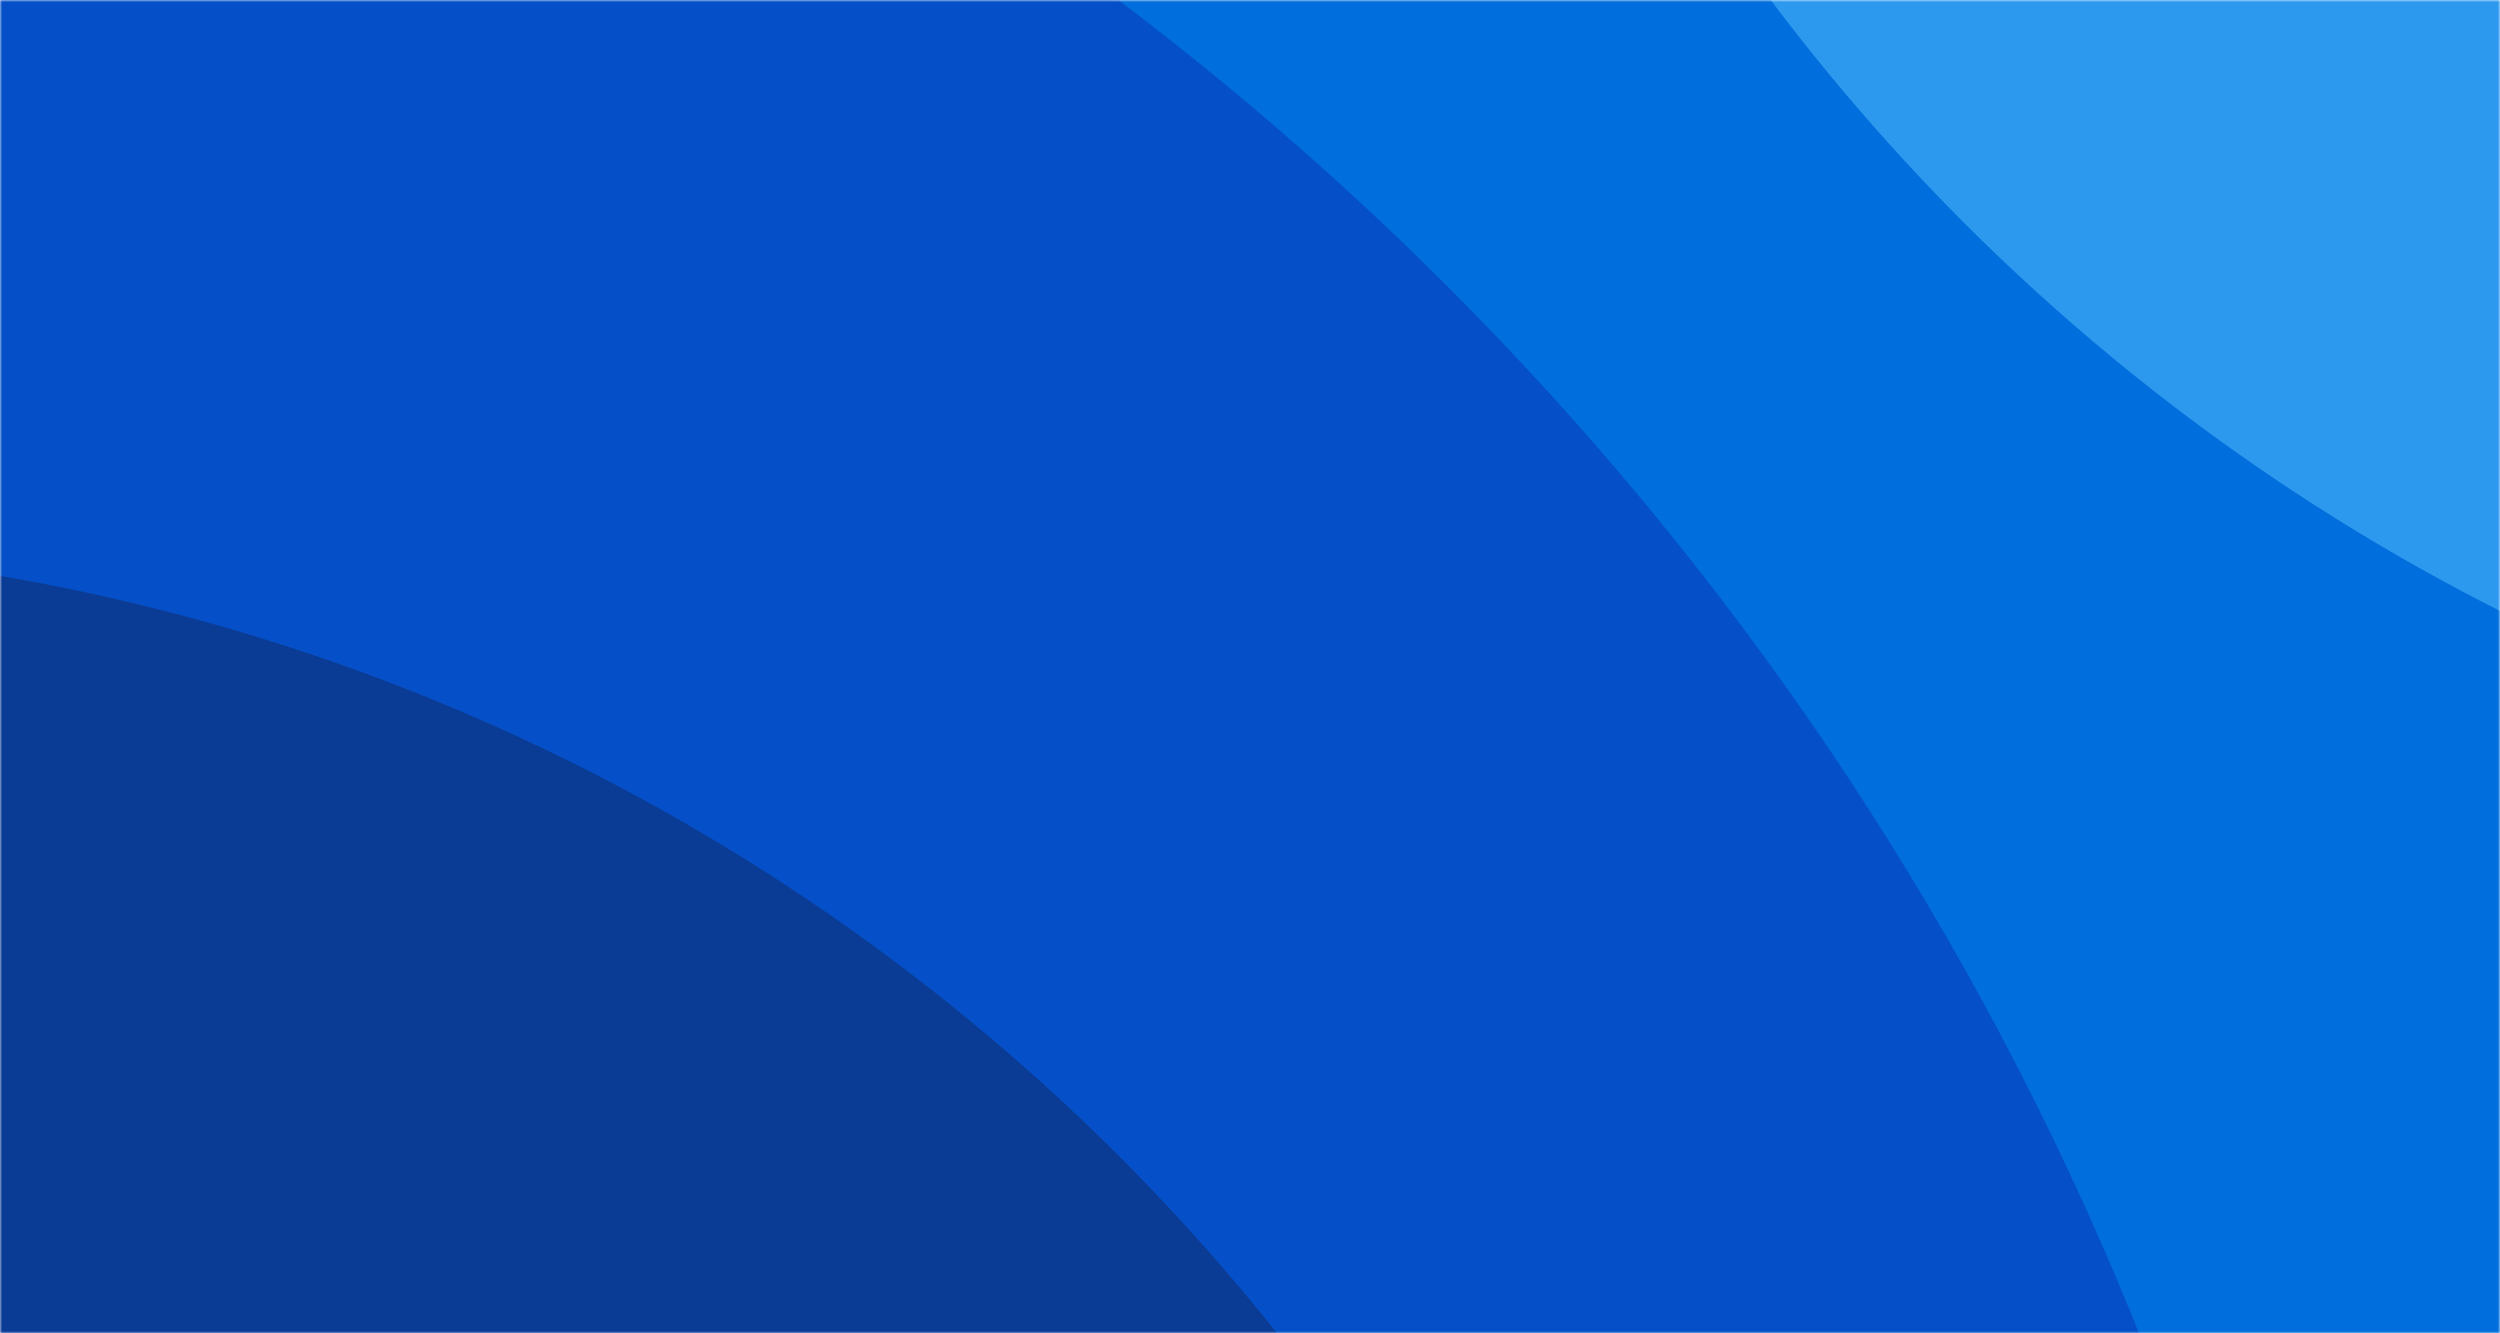 <svg xmlns="http://www.w3.org/2000/svg" width="600" height="320" fill="none"><mask id="a_revisor" width="600" height="320" x="0" y="0" maskUnits="userSpaceOnUse" style="mask-type:luminance"><path fill="#fff" d="M0 0h600v320H0V0Z"/></mask><g mask="url(#a_revisor)"><path fill="#006EDC" d="M-23.497-.868h652.985v337.562H-23.497V-.868Z"/><path fill="#0550C8" d="M-183 1349c-414.214 0-750-335.79-750-750 0-414.214 335.786-750 750-750s750 335.786 750 750c0 414.21-335.786 750-750 750Z"/><path fill="#0A3C96" d="M-85 1131c-276.142 0-500-223.858-500-500s223.858-500 500-500 500 223.858 500 500-223.858 500-500 500Z"/><path fill="#2D99EE" d="M825 200c-276.142 0-500-223.858-500-500s223.858-500 500-500c276.14 0 500 223.858 500 500s-223.86 500-500 500Z"/></g></svg>